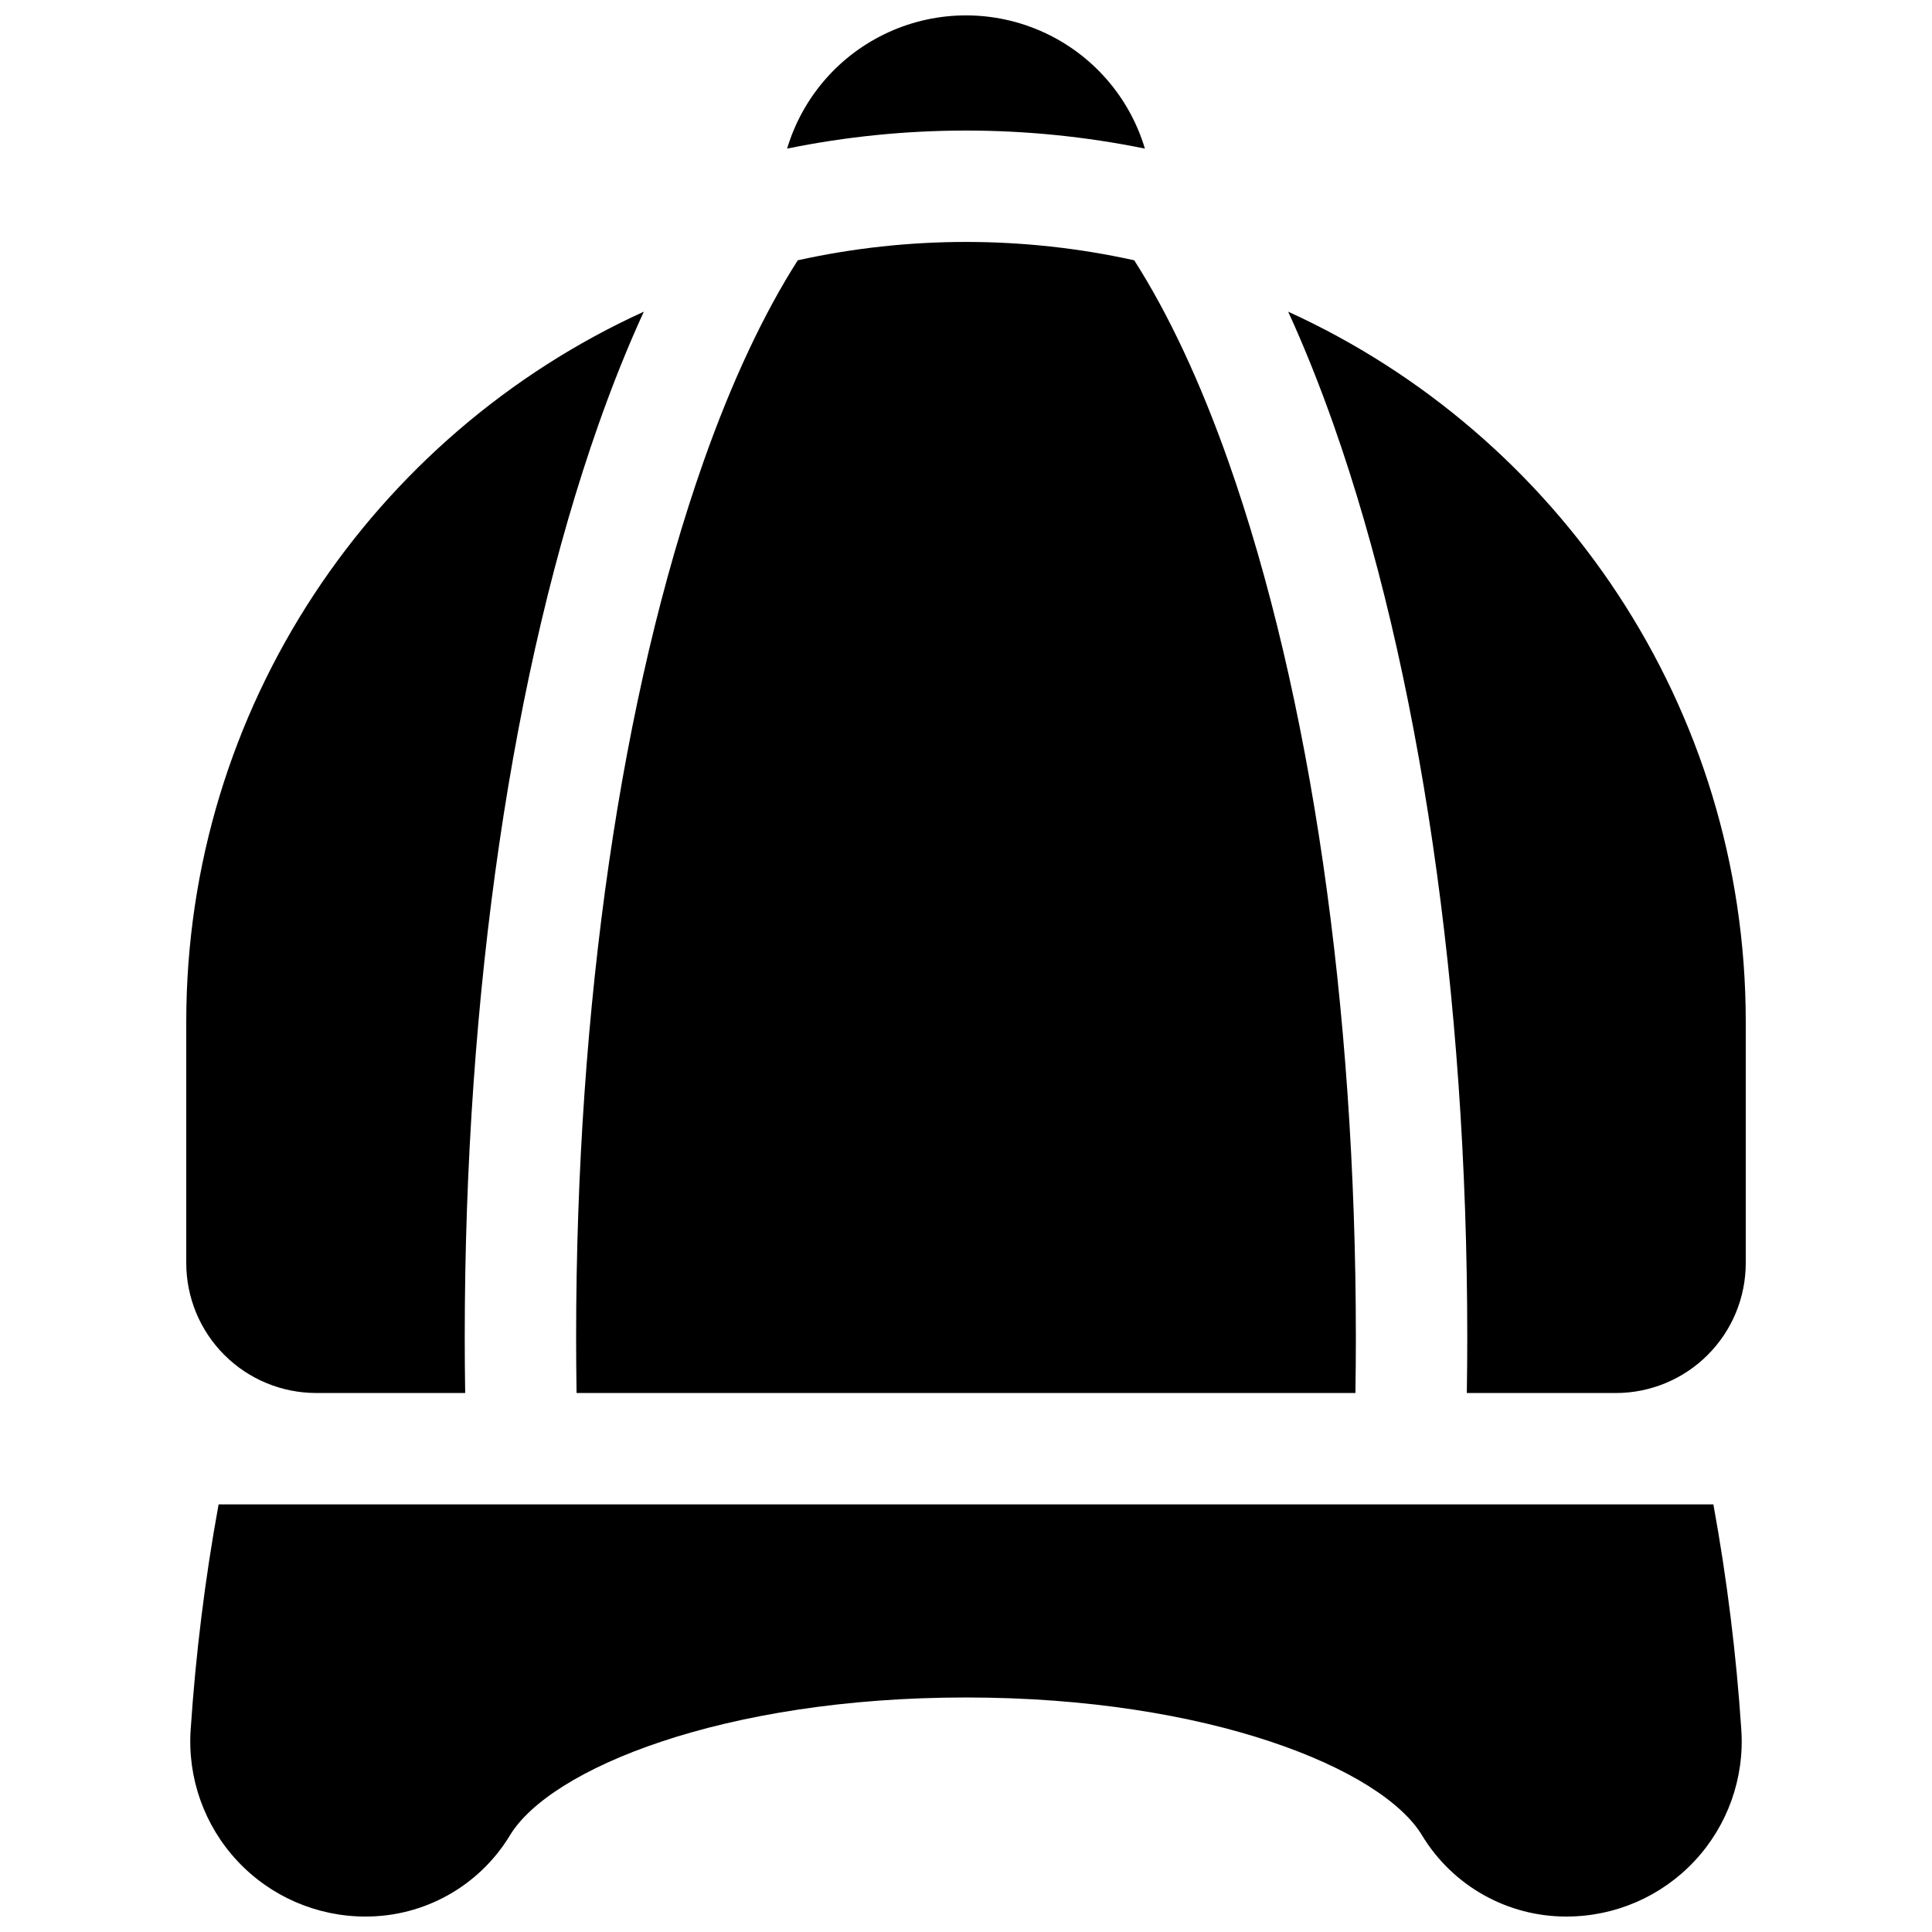 <?xml version="1.0" encoding="UTF-8"?>
<!-- Uploaded to: ICON Repo, www.iconrepo.com, Generator: ICON Repo Mixer Tools -->
<svg width="800px" height="800px" version="1.1" viewBox="144 144 512 512" xmlns="http://www.w3.org/2000/svg">
 <defs>
  <clipPath id="b">
   <path d="m352 148.09h96v35.906h-96z"/>
  </clipPath>
  <clipPath id="a">
   <path d="m194 542h412v109.9h-412z"/>
  </clipPath>
 </defs>
 <g clip-path="url(#b)">
  <path d="m447.41 183.38c-4.094-13.695-13.914-24.949-26.926-30.863-13.016-5.918-27.949-5.918-40.961 0-13.016 5.914-22.832 17.168-26.93 30.863 31.285-6.375 63.535-6.375 94.816 0z"/>
 </g>
 <path d="m296.8 513.16h206.4c0.078-4.898 0.117-9.82 0.117-14.762 0-87.871-11.984-170.23-33.742-232.01-7.519-21.332-16.008-39.359-24.992-53.41-29.367-6.484-59.797-6.484-89.168 0-8.984 14.082-17.477 32.078-24.992 53.41-21.758 61.777-33.742 144.14-33.742 232.01 0 4.941 0.039 9.859 0.117 14.762z"/>
 <path d="m485.38 226.6c4.231 9.242 8.242 19.234 12.035 29.973 22.84 64.824 35.426 150.7 35.426 241.83 0 4.941-0.039 9.859-0.117 14.762h39.477c9.133 0 17.895-3.629 24.352-10.09 6.461-6.457 10.09-15.219 10.09-24.352v-63.961c0-83.512-49.801-155.61-121.26-188.16z"/>
 <path d="m227.8 513.16h39.477c-0.078-4.898-0.117-9.82-0.117-14.762 0-91.129 12.586-177 35.426-241.83 3.785-10.746 7.797-20.734 12.035-29.973-71.457 32.551-121.26 104.65-121.26 188.16v63.961c0 9.133 3.629 17.895 10.086 24.352 6.457 6.461 15.219 10.09 24.352 10.09z"/>
 <g clip-path="url(#a)">
  <path d="m598.07 542.68h-396.14c-3.602 19.738-6.07 39.668-7.402 59.688-0.871 12.816 3.609 25.418 12.375 34.805 8.766 9.391 21.031 14.723 33.875 14.73 15.629 0.066 30.156-8.051 38.289-21.402 10.598-17.77 56.59-36.652 120.93-36.652s110.34 18.883 120.93 36.652c8.133 13.352 22.656 21.469 38.285 21.402 12.844-0.008 25.109-5.34 33.875-14.73 8.766-9.387 13.246-21.988 12.375-34.805-1.328-20.02-3.801-39.949-7.398-59.688z"/>
 </g>
</svg>